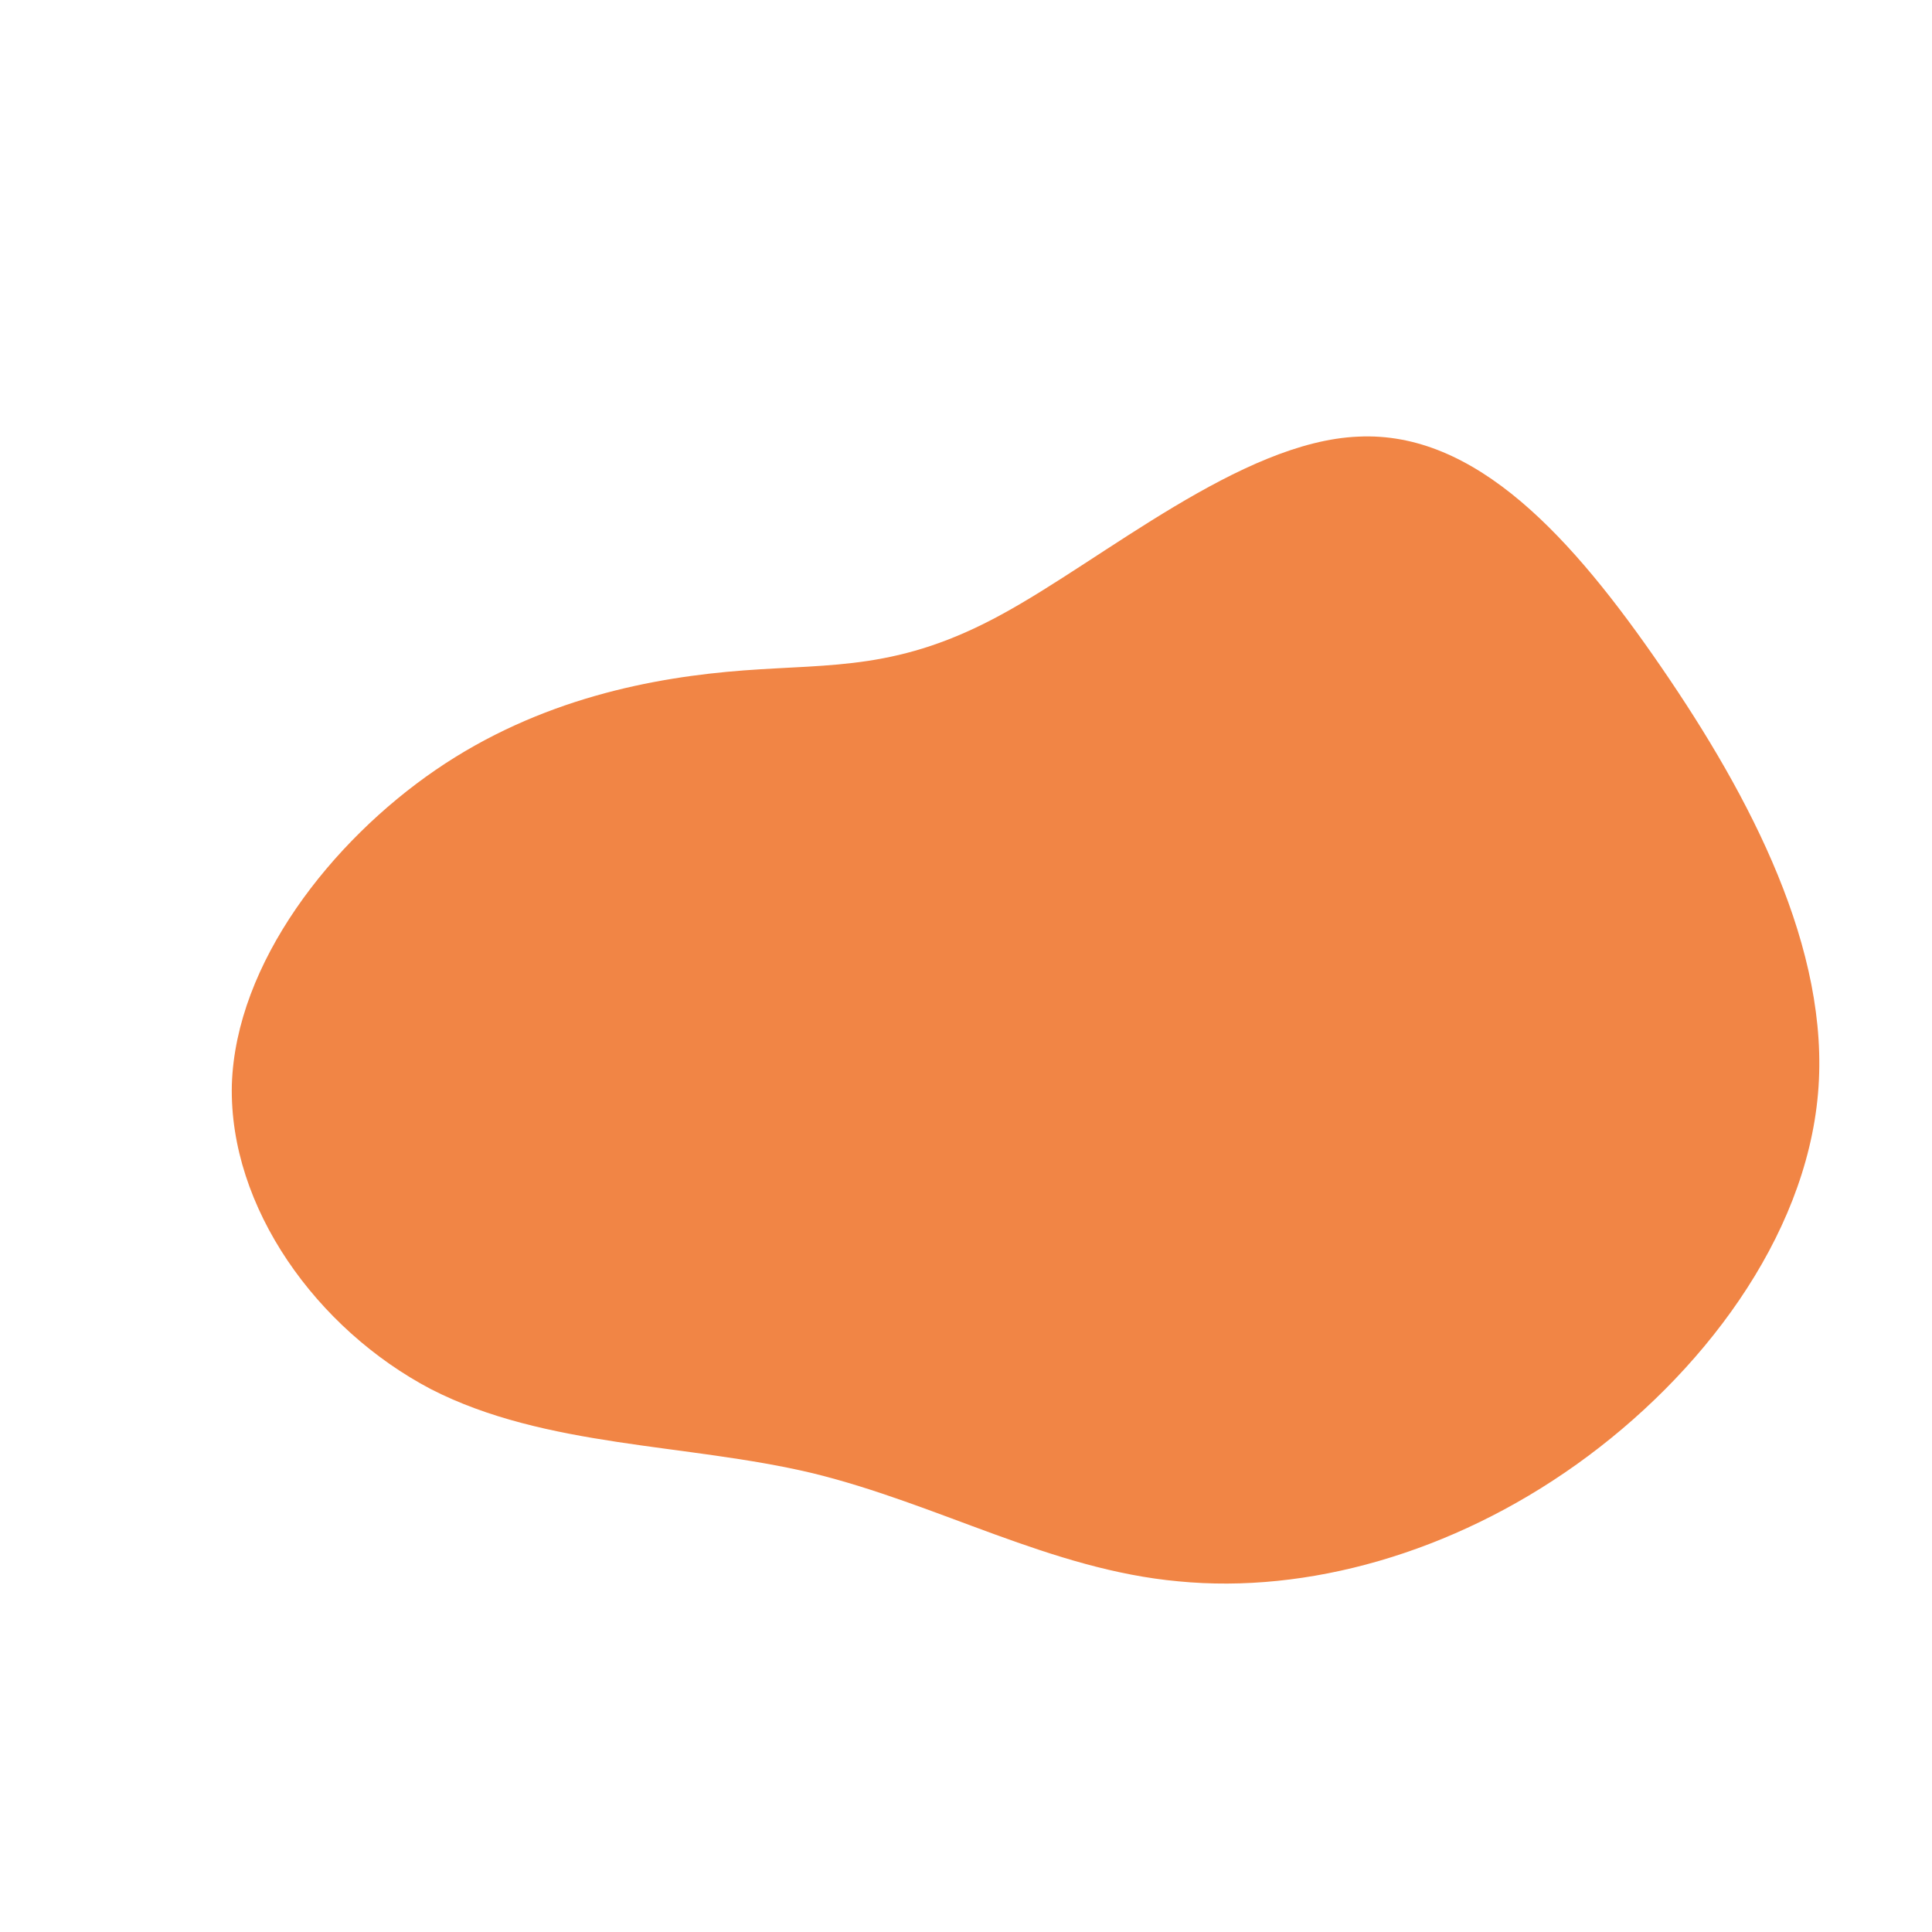 <svg xmlns="http://www.w3.org/2000/svg" viewBox="0 0 200 200"><path fill="#F18545" d="M40.6,-54.8C52.8,-55.4,62.8,-44.3,72,-30.9C81.2,-17.5,89.5,-1.7,88.2,13.2C86.9,28.2,76.1,42.4,63.2,51.6C50.3,60.8,35.3,65,22,63.7C8.8,62.5,-2.8,55.7,-15.9,52.5C-28.9,49.4,-43.5,49.9,-55.4,43.8C-67.2,37.6,-76.3,25,-76,12.3C-75.6,-0.3,-65.7,-12.9,-54.9,-20.3C-44.1,-27.7,-32.3,-29.9,-23,-30.6C-13.7,-31.3,-6.9,-30.6,3.7,-36.4C14.2,-42.1,28.5,-54.3,40.6,-54.8Z" transform="translate(100 100)"></path></svg>